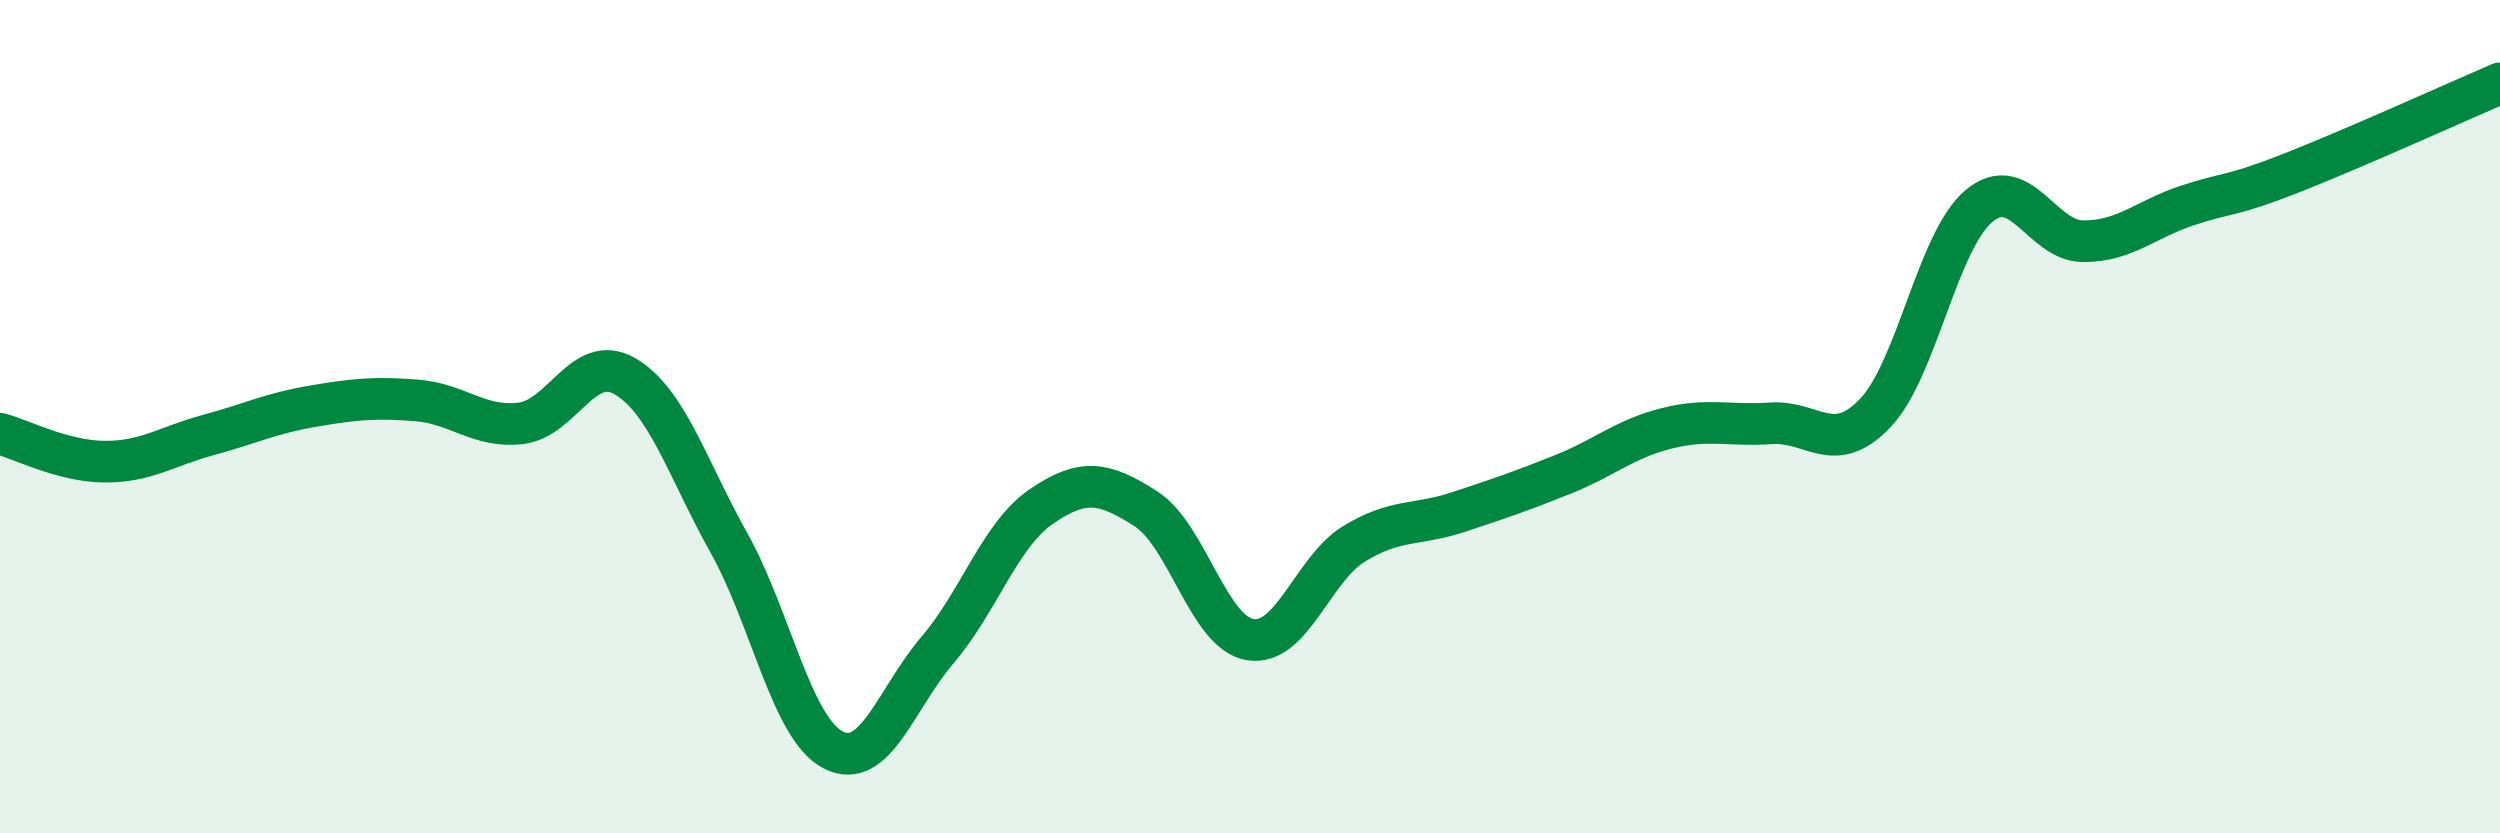 
    <svg width="60" height="20" viewBox="0 0 60 20" xmlns="http://www.w3.org/2000/svg">
      <path
        d="M 0,10.41 C 0.5,10.54 1.5,11.07 2.5,11.08 C 3.5,11.09 4,10.71 5,10.44 C 6,10.17 6.5,9.92 7.5,9.75 C 8.5,9.58 9,9.53 10,9.61 C 11,9.69 11.5,10.28 12.5,10.16 C 13.5,10.04 14,8.45 15,9.03 C 16,9.61 16.5,11.25 17.5,13.04 C 18.5,14.83 19,17.49 20,18 C 21,18.51 21.5,16.77 22.5,15.6 C 23.5,14.43 24,12.83 25,12.15 C 26,11.47 26.5,11.57 27.5,12.21 C 28.5,12.85 29,15.18 30,15.35 C 31,15.52 31.5,13.66 32.5,13.05 C 33.5,12.44 34,12.62 35,12.29 C 36,11.96 36.5,11.79 37.5,11.39 C 38.5,10.99 39,10.53 40,10.28 C 41,10.03 41.5,10.23 42.5,10.16 C 43.5,10.09 44,10.96 45,9.92 C 46,8.88 46.5,5.77 47.5,4.94 C 48.5,4.11 49,5.79 50,5.79 C 51,5.79 51.5,5.26 52.5,4.93 C 53.5,4.6 53.5,4.74 55,4.15 C 56.5,3.56 59,2.43 60,2L60 20L0 20Z"
        fill="#008740"
        opacity="0.1"
        stroke-linecap="round"
        stroke-linejoin="round"
      />
      <path
        d="M 0,10.41 C 0.5,10.54 1.5,11.07 2.5,11.08 C 3.5,11.09 4,10.71 5,10.44 C 6,10.17 6.5,9.92 7.5,9.75 C 8.5,9.58 9,9.53 10,9.61 C 11,9.69 11.5,10.28 12.5,10.16 C 13.5,10.04 14,8.45 15,9.03 C 16,9.61 16.5,11.25 17.5,13.04 C 18.5,14.83 19,17.49 20,18 C 21,18.51 21.5,16.77 22.5,15.6 C 23.5,14.43 24,12.83 25,12.15 C 26,11.47 26.5,11.57 27.5,12.21 C 28.5,12.85 29,15.18 30,15.35 C 31,15.52 31.5,13.66 32.5,13.05 C 33.5,12.44 34,12.62 35,12.29 C 36,11.96 36.5,11.79 37.5,11.39 C 38.5,10.99 39,10.53 40,10.28 C 41,10.03 41.5,10.23 42.5,10.16 C 43.5,10.09 44,10.96 45,9.92 C 46,8.88 46.5,5.77 47.5,4.94 C 48.5,4.11 49,5.79 50,5.79 C 51,5.79 51.5,5.26 52.5,4.93 C 53.5,4.6 53.5,4.74 55,4.15 C 56.5,3.56 59,2.43 60,2"
        stroke="#008740"
        stroke-width="1"
        fill="none"
        stroke-linecap="round"
        stroke-linejoin="round"
      />
    </svg>
  